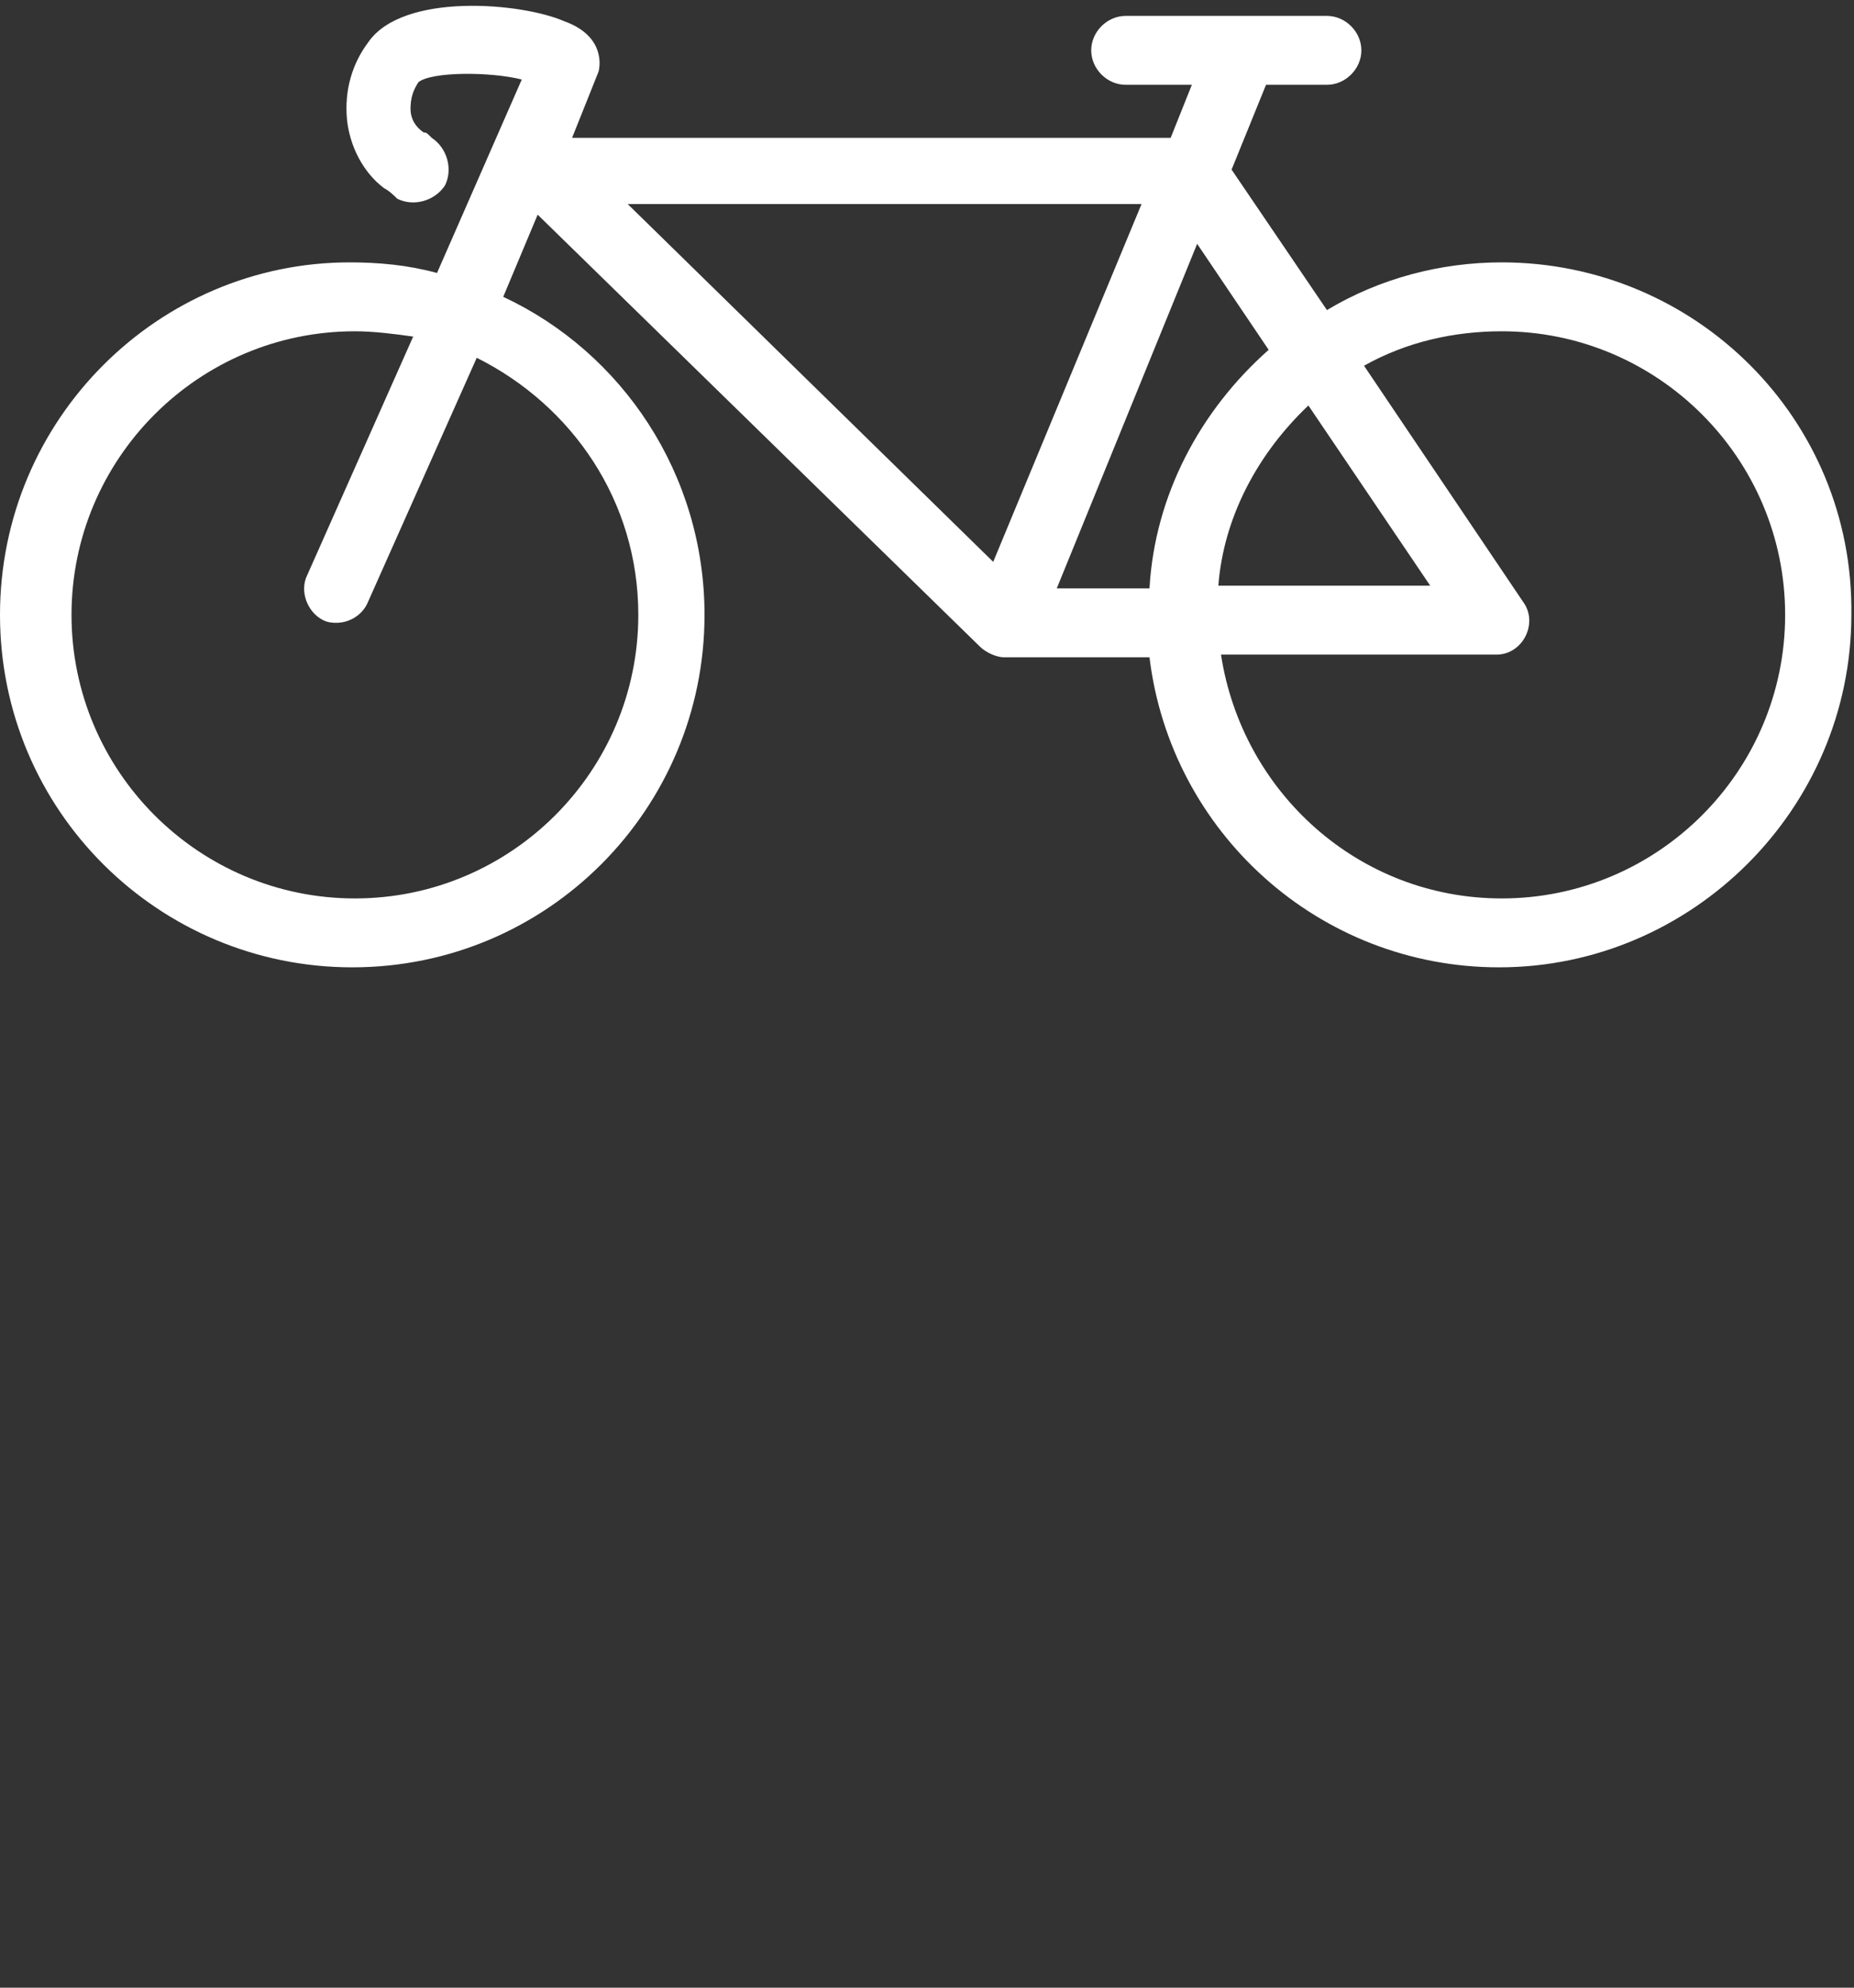 <?xml version="1.0" encoding="utf-8"?>
<svg xmlns:v="https://vecta.io/nano" xmlns="http://www.w3.org/2000/svg" xmlns:xlink="http://www.w3.org/1999/xlink" version="1.1" id="Ebene_1" x="0px" y="0px" viewBox="0 0 70 75" style="enable-background:new 0 0 70 75;" xml:space="preserve" width="70" height="75">
<rect x="0" y="0" width="70" height="75" fill="#333333" stroke="none"/>
<style type="text/css">
	.st0{fill:#FFFFFF;}
</style>
<path class="st0" d="M56.7,9.9c-2.3,0-4.6,0.6-6.6,1.8l-3.6-5.3l1.3-3.2h2.3c0.7,0,1.3-0.6,1.3-1.3c0-0.7-0.6-1.3-1.3-1.3h-7.6  c-0.7,0-1.3,0.6-1.3,1.3c0,0.7,0.6,1.3,1.3,1.3H45l-0.8,2H21.6l1-2.5c0.1-0.4,0.1-1.4-1.3-1.9c-1.6-0.7-6.1-1.1-7.4,0.8  c-0.6,0.8-0.9,1.8-0.8,2.9c0.1,1,0.6,2,1.4,2.6c0.2,0.1,0.4,0.3,0.5,0.4c0.6,0.3,1.4,0.1,1.8-0.5c0.3-0.6,0.1-1.4-0.5-1.8  C16.1,5,16.1,5,16,5c-0.3-0.2-0.5-0.5-0.5-0.9c0-0.4,0.1-0.7,0.3-1c0.5-0.4,2.7-0.4,3.9-0.1l-3.2,7.3c-1.1-0.3-2.2-0.4-3.3-0.4  C6,9.9,0,15.8,0,23.2c0,7.4,6,13.3,13.3,13.3c7.4,0,13.3-6,13.3-13.3c0-5.3-3.1-9.9-7.6-12l1.3-3.1l16.7,16.3  c0.2,0.2,0.6,0.4,0.9,0.4h0l5.5,0c0.8,6.6,6.4,11.7,13.2,11.7c7.3,0,13.3-6,13.3-13.3C70,15.8,64,9.9,56.7,9.9z M24.1,23.2  c0,5.9-4.8,10.7-10.7,10.7c-5.9,0-10.7-4.8-10.7-10.7c0-5.9,4.8-10.7,10.7-10.7c0.7,0,1.5,0.1,2.2,0.2l-4,9c-0.3,0.6,0,1.4,0.6,1.7  c0.2,0.1,0.4,0.1,0.5,0.1c0.5,0,1-0.3,1.2-0.8l4.1-9.2C21.6,15.3,24.1,18.9,24.1,23.2z M47.9,13.2c-2.6,2.3-4.3,5.5-4.5,9l-3.5,0  l5.3-13L47.9,13.2L47.9,13.2z M49.4,15.3l4.6,6.8l-8,0C46.2,19.5,47.5,17.1,49.4,15.3L49.4,15.3z M43.1,7.7l-5.6,13.5L23.7,7.7H43.1  L43.1,7.7z M56.7,33.9c-5.4,0-9.8-4-10.6-9.2l10.4,0c0.5,0,0.9-0.3,1.1-0.7c0.2-0.4,0.2-0.9-0.1-1.3l-6-8.9c1.6-0.9,3.4-1.3,5.2-1.3  c5.9,0,10.7,4.8,10.7,10.7C67.4,29.1,62.6,33.9,56.7,33.9L56.7,33.9z"/>
</svg>

